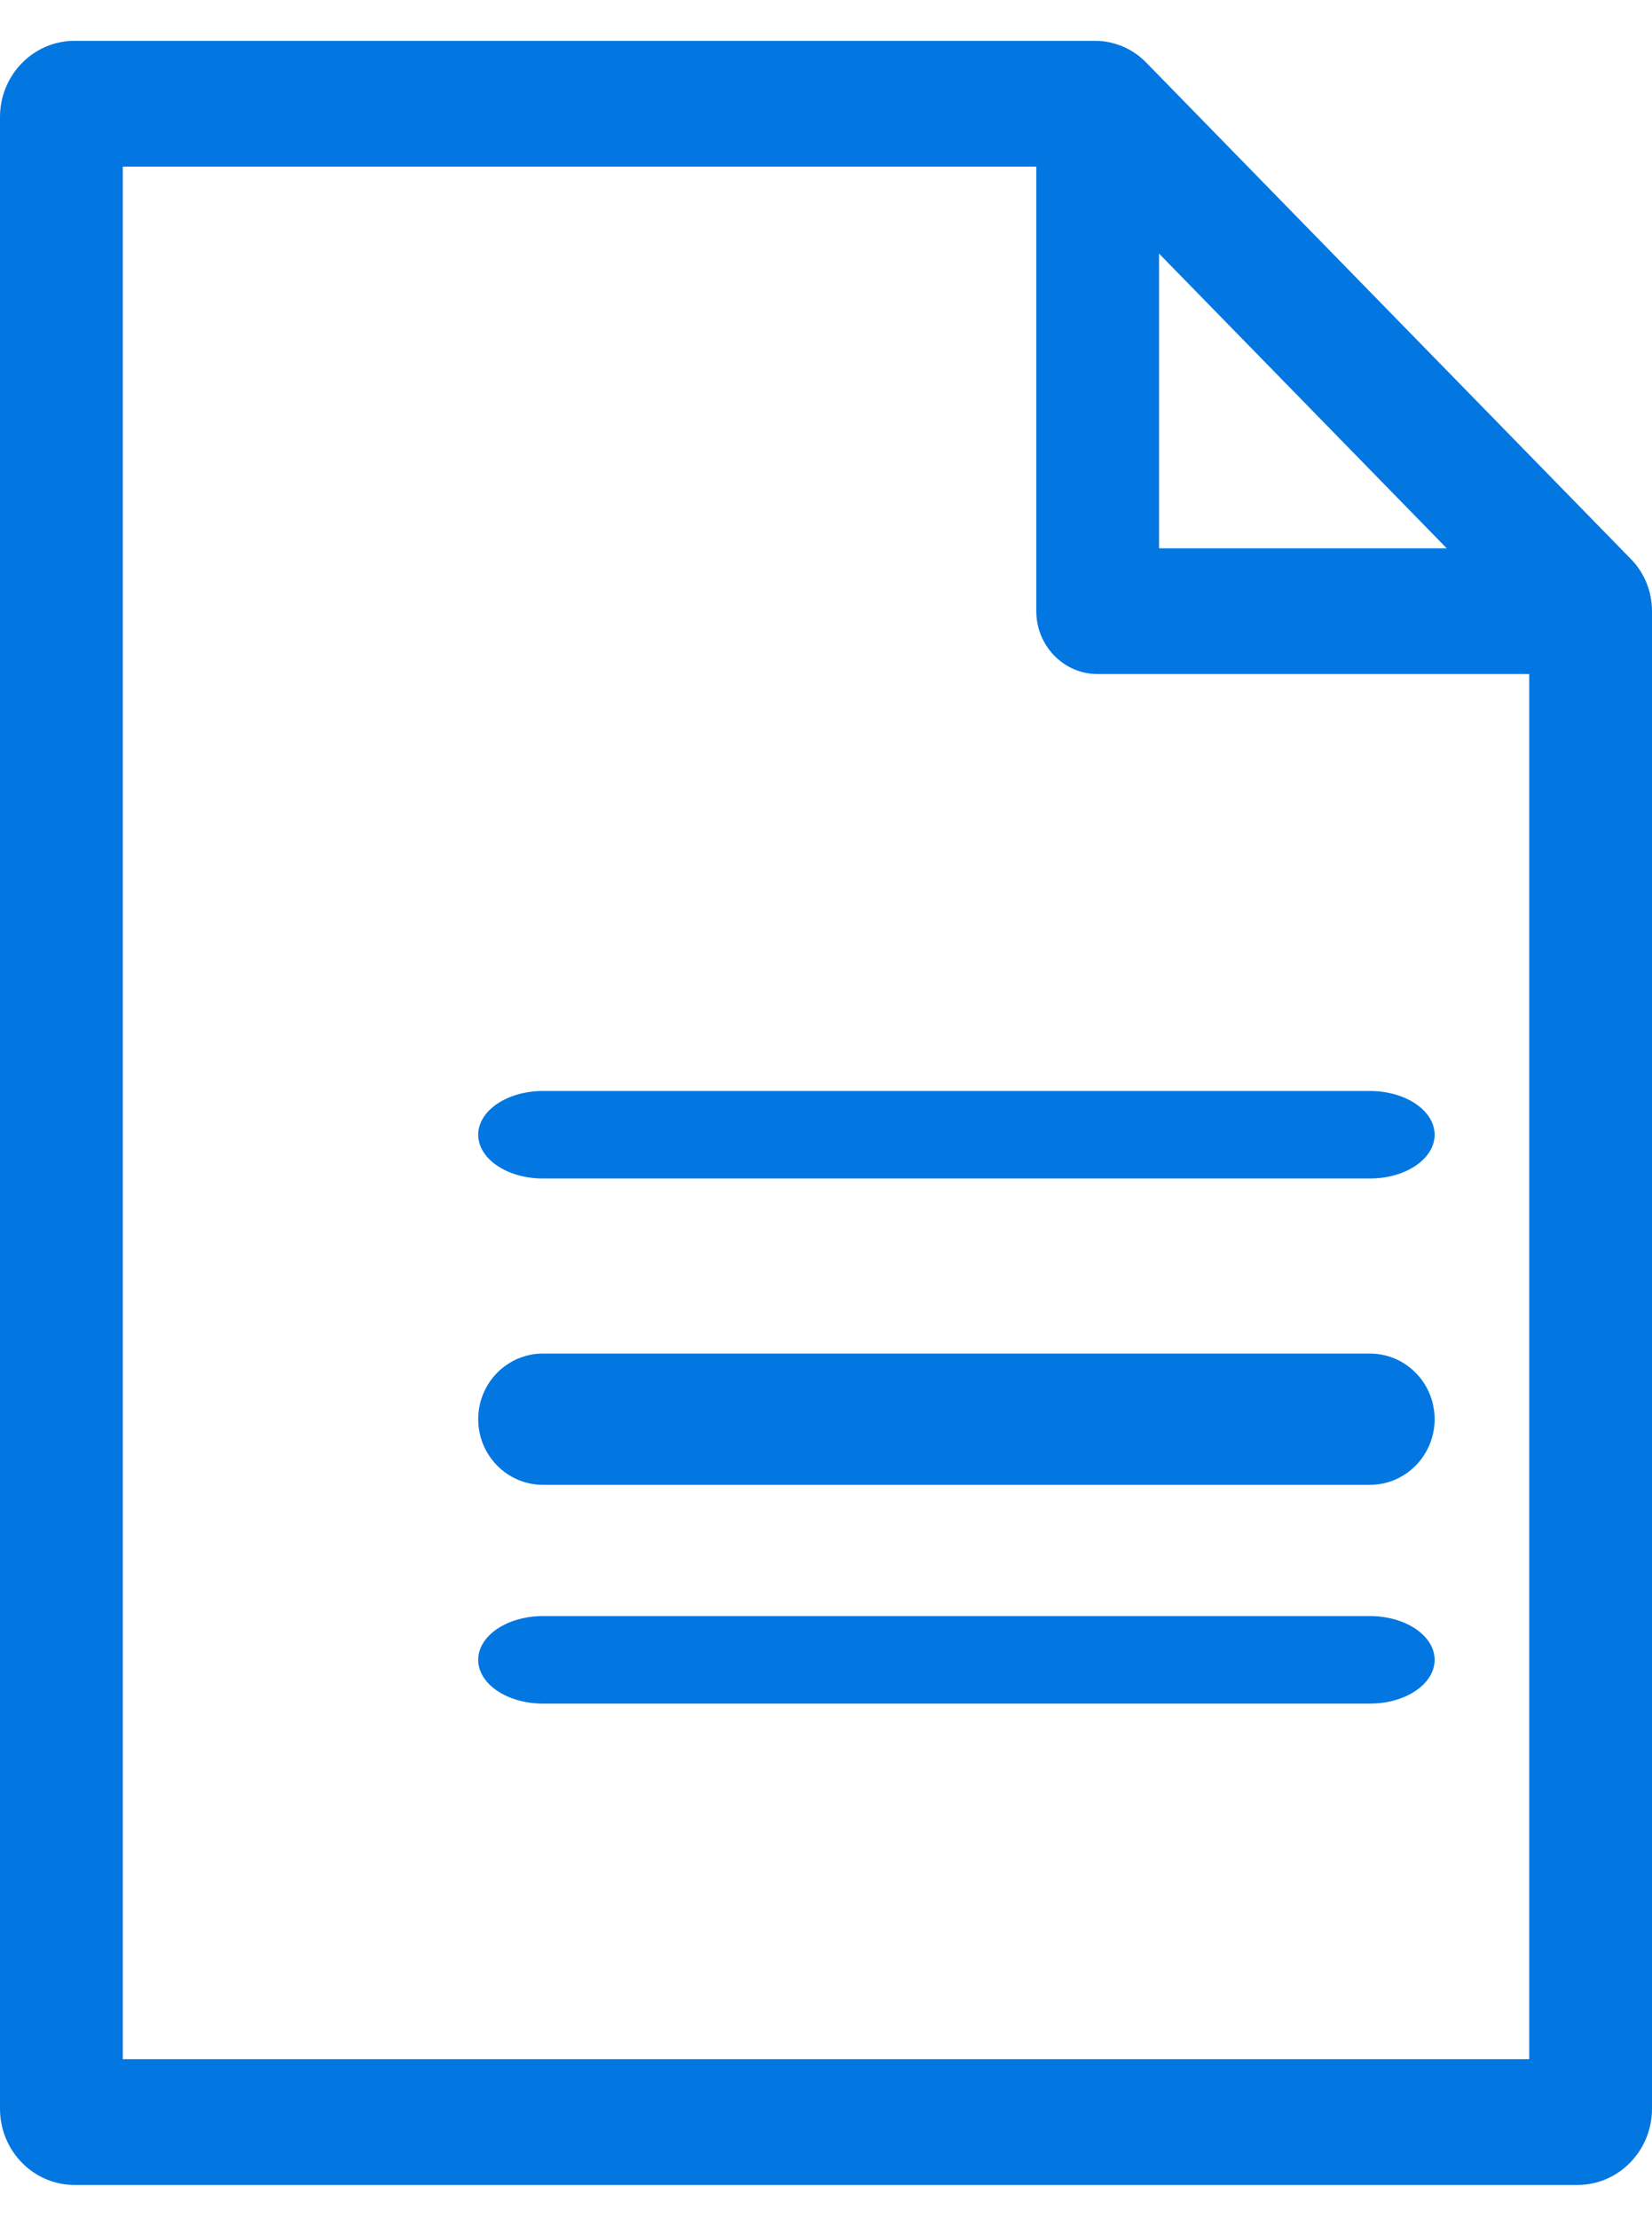 <?xml version="1.0" encoding="UTF-8"?> <svg xmlns="http://www.w3.org/2000/svg" width="38" height="51" viewBox="0 0 38 51" fill="none"> <path d="M37.516 12.855L26.362 1.435C26.135 1.203 25.854 1.048 25.549 0.98C25.544 0.978 25.538 0.976 25.533 0.975C25.422 0.951 25.308 0.939 25.191 0.939H1.712C0.768 0.939 0 1.725 0 2.691V48.483C0 49.45 0.768 50.236 1.712 50.236H36.288C37.232 50.236 38 49.45 38 48.483V14.052C38 13.6 37.828 13.174 37.516 12.855ZM26.661 5.831L33.279 12.607H26.661V5.831ZM2.824 47.345V3.83H23.837V14.052C23.837 14.85 24.469 15.498 25.249 15.498H35.176V47.345H2.824Z" fill="#0277E1"></path> <path d="M31.511 25.084H12.489C11.667 25.084 11 25.535 11 26.09C11 26.646 11.667 27.096 12.489 27.096H31.511C32.333 27.096 33 26.646 33 26.09C33 25.535 32.333 25.084 31.511 25.084Z" fill="#0277E1"></path> <path d="M31.511 31.121H12.489C11.667 31.121 11 31.796 11 32.63C11 33.463 11.667 34.139 12.489 34.139H31.511C32.333 34.139 33 33.463 33 32.63C33 31.796 32.333 31.121 31.511 31.121Z" fill="#0277E1"></path> <path d="M31.511 37.157H12.489C11.667 37.157 11 37.607 11 38.163C11 38.719 11.667 39.169 12.489 39.169H31.511C32.333 39.169 33 38.719 33 38.163C33 37.607 32.333 37.157 31.511 37.157Z" fill="#0277E1"></path> </svg> 